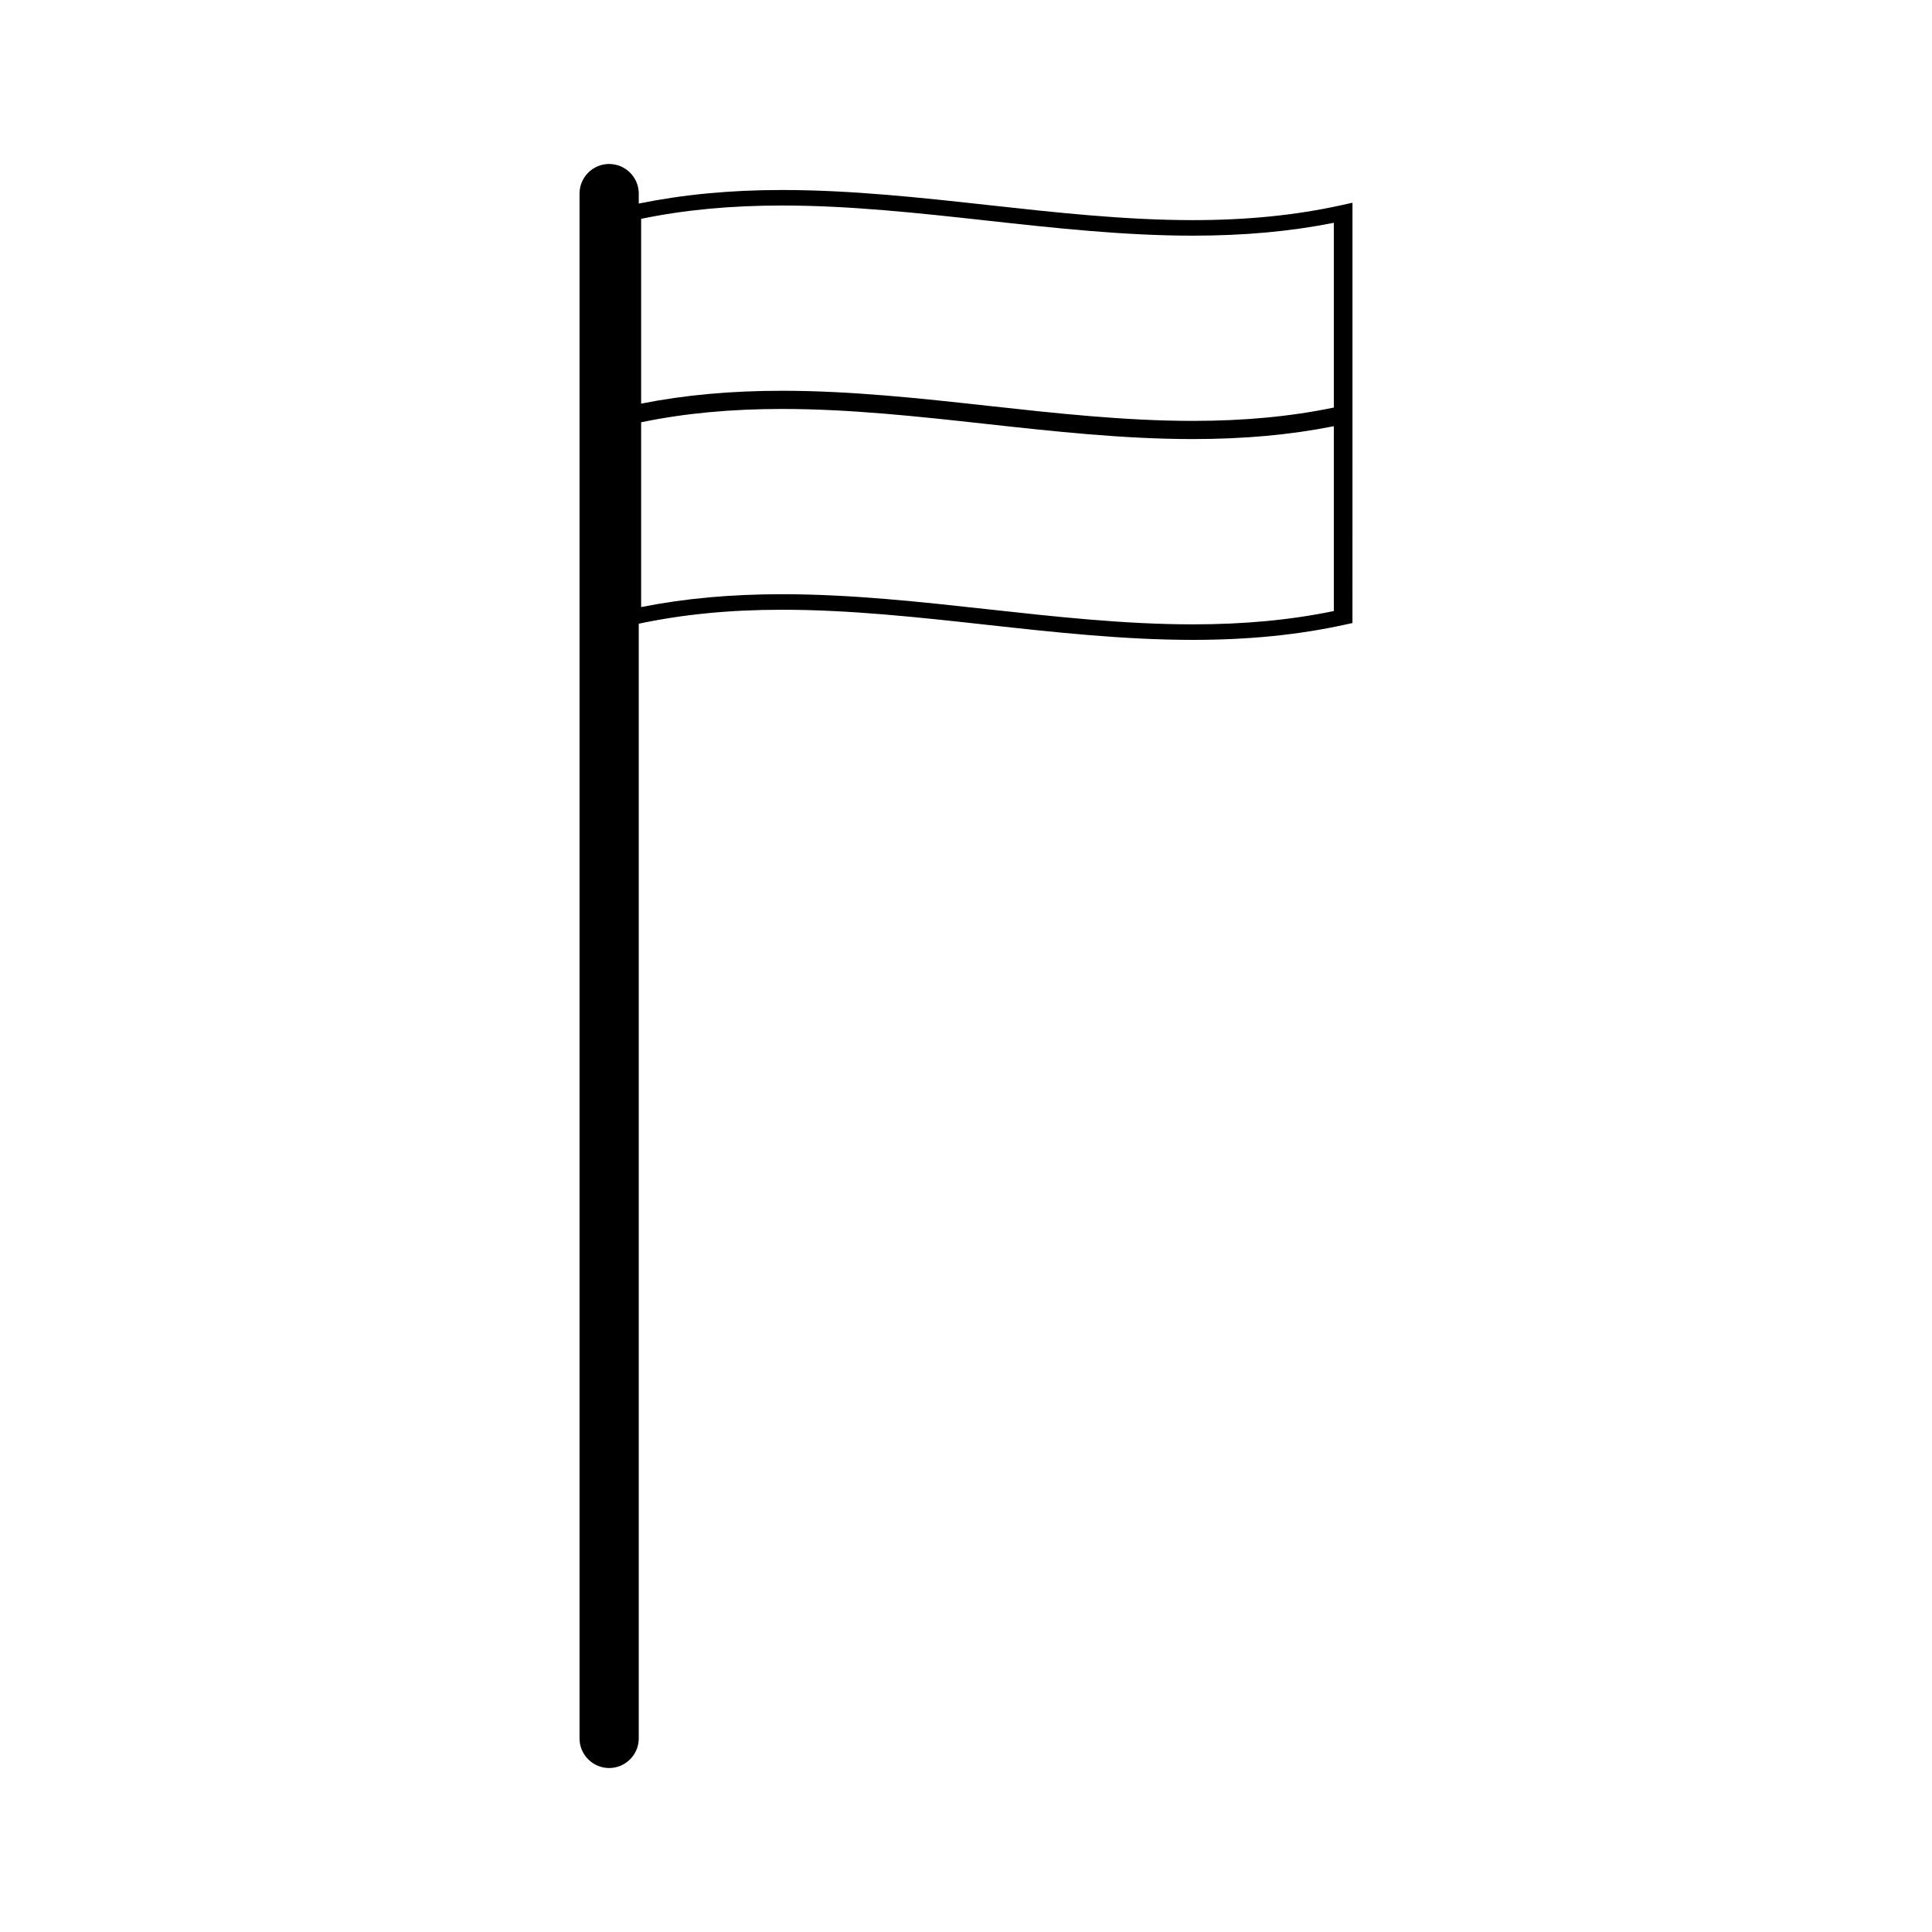 <?xml version="1.0" encoding="UTF-8"?>
<!-- Uploaded to: SVG Repo, www.svgrepo.com, Generator: SVG Repo Mixer Tools -->
<svg fill="#000000" width="800px" height="800px" version="1.1" viewBox="144 144 512 512" xmlns="http://www.w3.org/2000/svg">
 <path d="m499.32 198.41c-12.004 2.641-24.824 3.926-39.207 3.926-17.98 0-36.336-2.019-54.098-3.977-17.918-1.973-36.441-4.008-54.738-4.008-13.855 0-26.293 1.211-38 3.594v-2.637c0-4.328-3.519-7.852-7.848-7.852-4.324 0-7.848 3.519-7.848 7.852v409.39c0 4.324 3.519 7.848 7.848 7.848 4.324 0 7.848-3.519 7.848-7.848v-295.41c11.656-2.465 24.082-3.699 38-3.699 17.973 0 36.336 2.019 54.09 3.977 17.91 1.973 36.438 4.008 54.742 4.008 14.816 0 28.051-1.328 40.469-4.062l1.836-0.402 0.004-53.914v-57.469zm-1.84 107.52c-11.473 2.379-23.715 3.531-37.367 3.531-17.98 0-36.336-2.019-54.098-3.973-17.918-1.973-36.441-4.016-54.738-4.016-13.594 0-25.855 1.117-37.371 3.41v-48.973c11.473-2.379 23.715-3.531 37.371-3.531 17.973 0 36.336 2.019 54.09 3.973 17.91 1.973 36.438 4.008 54.742 4.008 13.586 0 25.852-1.117 37.367-3.41zm0-53.922c-11.473 2.379-23.715 3.531-37.367 3.531-17.98 0-36.336-2.019-54.098-3.973-17.918-1.973-36.441-4.008-54.738-4.008-13.594 0-25.855 1.117-37.371 3.41v-48.973c11.473-2.379 23.715-3.531 37.371-3.531 17.973 0 36.336 2.019 54.09 3.973 17.91 1.973 36.438 4.016 54.742 4.016 13.586 0 25.852-1.117 37.367-3.41z"/>
</svg>